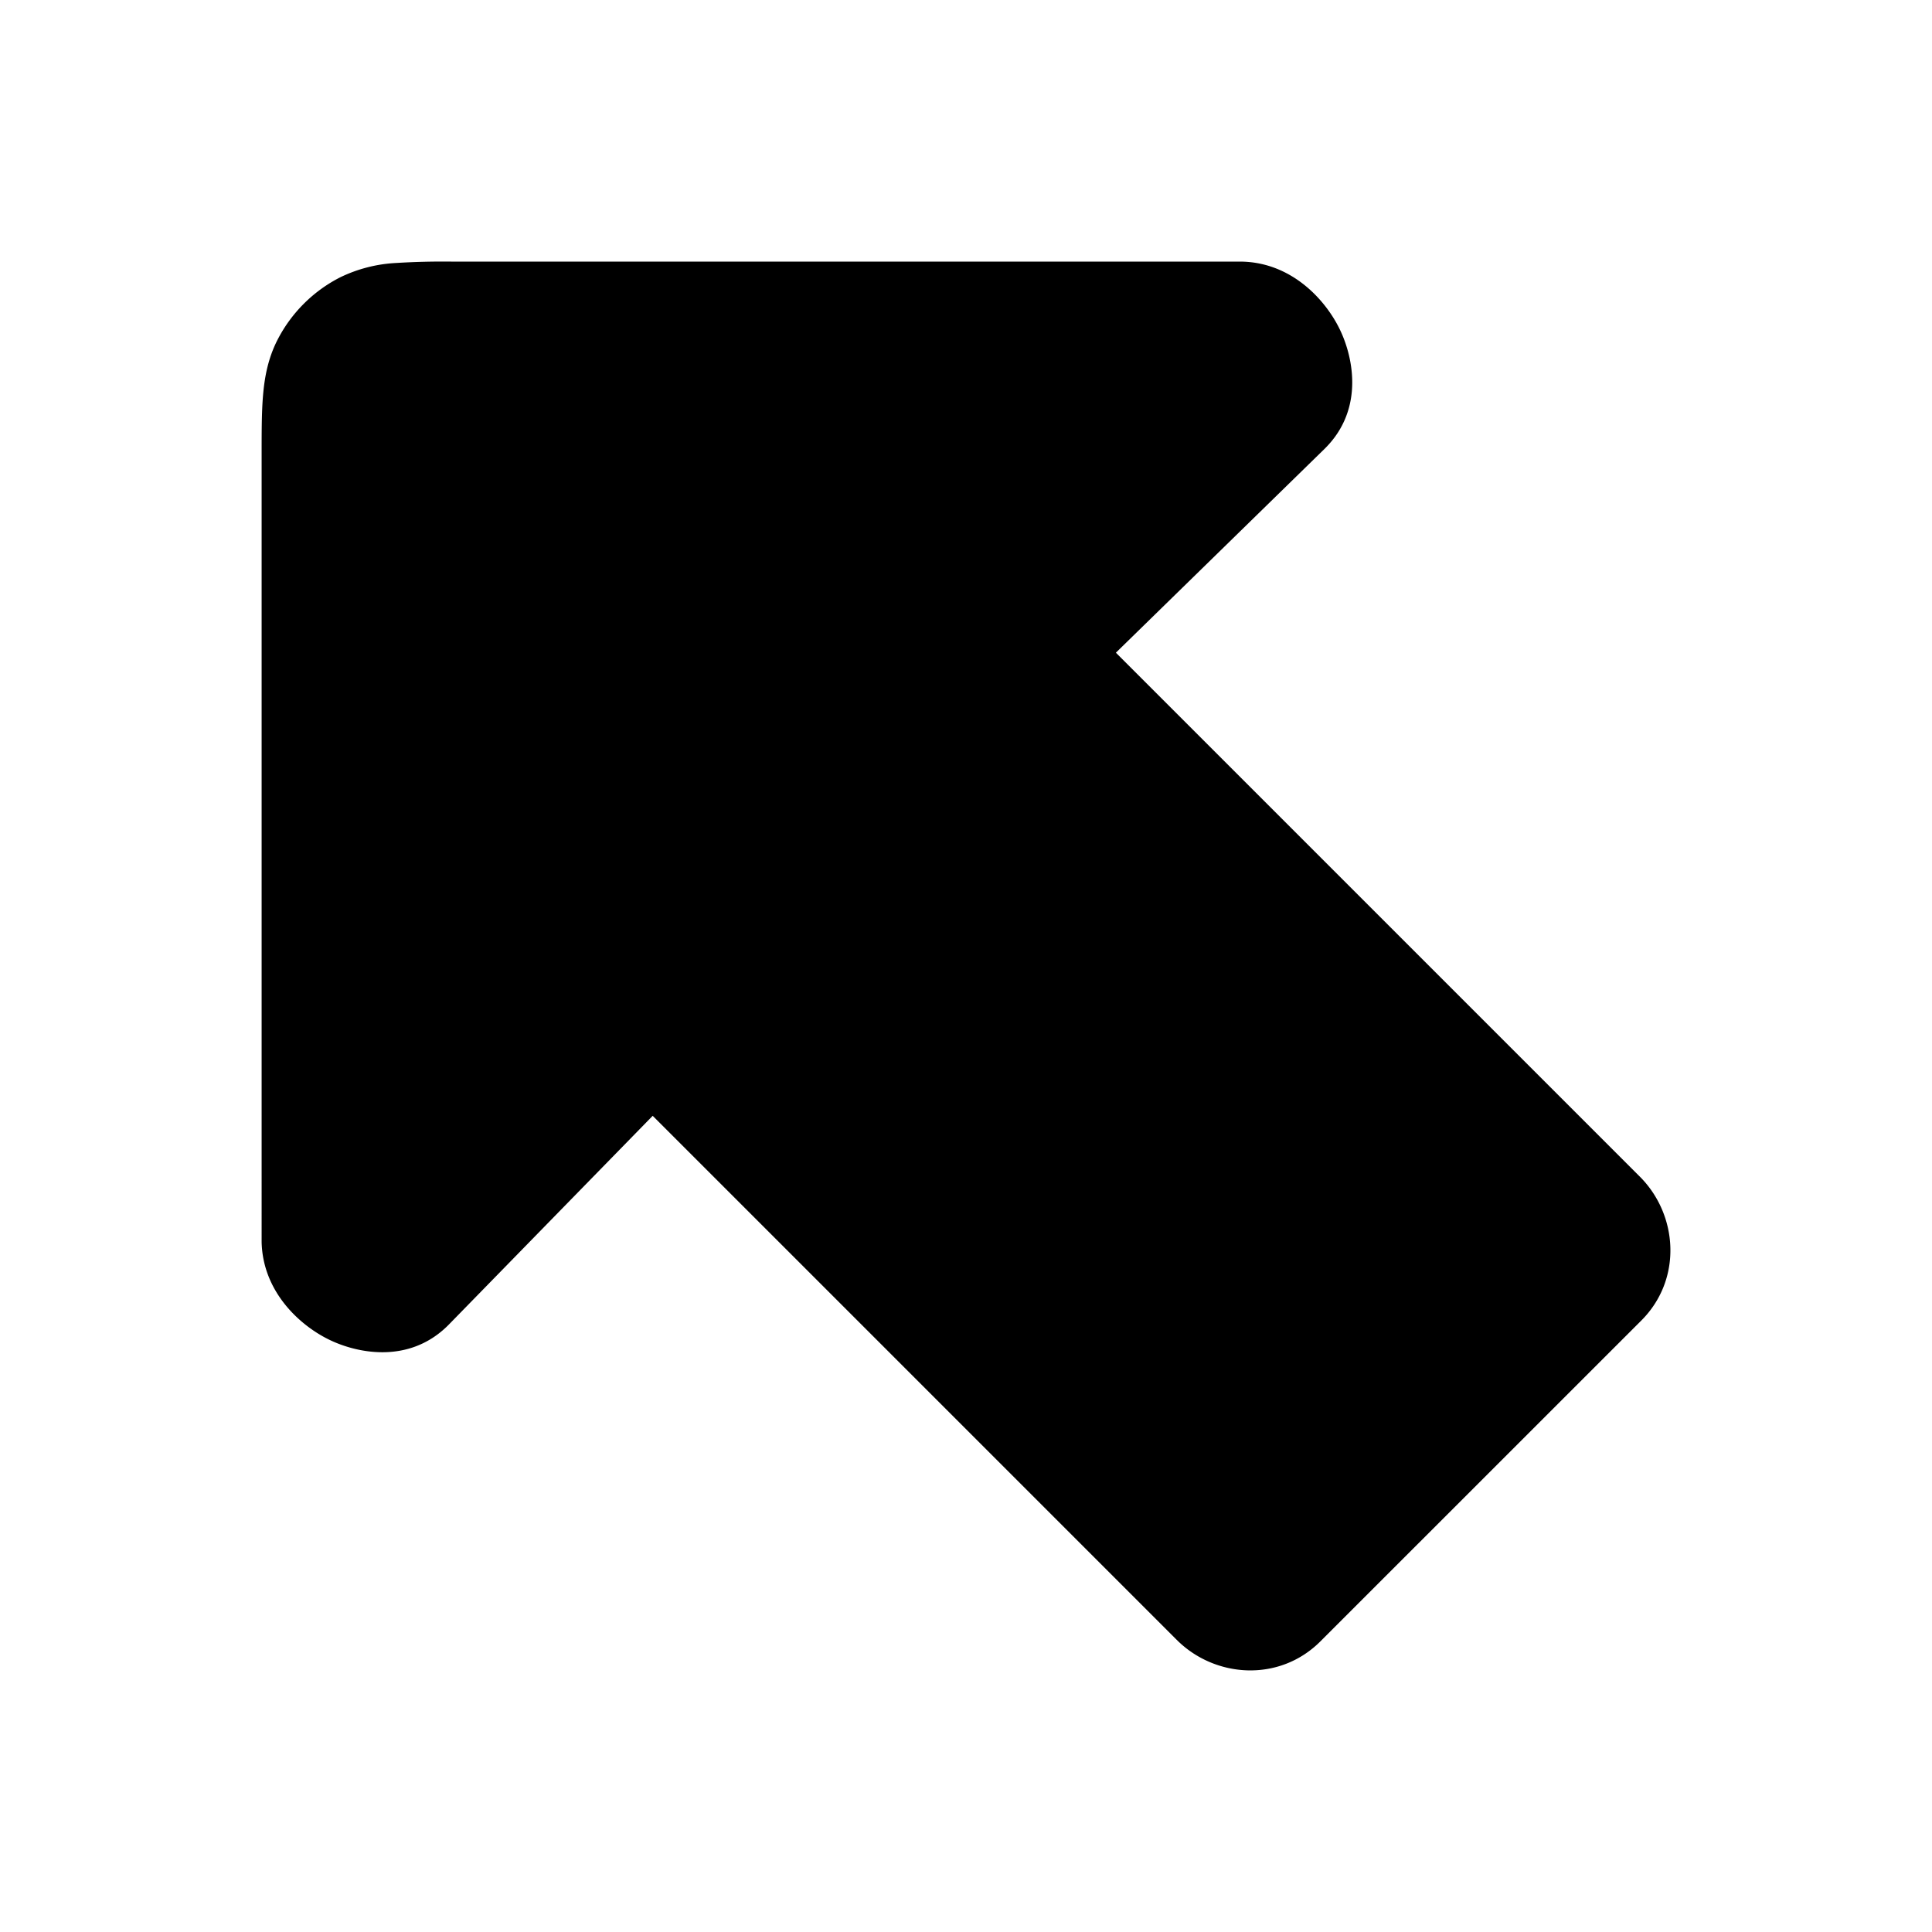<svg width="24" height="24" fill="currentColor" viewBox="0 0 24 24" xmlns="http://www.w3.org/2000/svg"><path d="M5.634 3.25h9.797c.607.015 1.017.458 1.198.813.175.34.331 1.007-.167 1.505l-.006.006-2.594 2.534 6.51 6.51c.473.474.529 1.274.017 1.786l-3.986 3.985c-.511.512-1.311.456-1.785-.018l-6.51-6.51-2.54 2.601c-.498.498-1.165.342-1.505.167-.355-.181-.798-.591-.813-1.198V5.634c0-.268 0-.513.017-.716.018-.22.059-.458.178-.692.171-.336.445-.61.781-.781a1.8 1.8 0 0 1 .692-.178 9.38 9.38 0 0 1 .716-.017"/></svg>